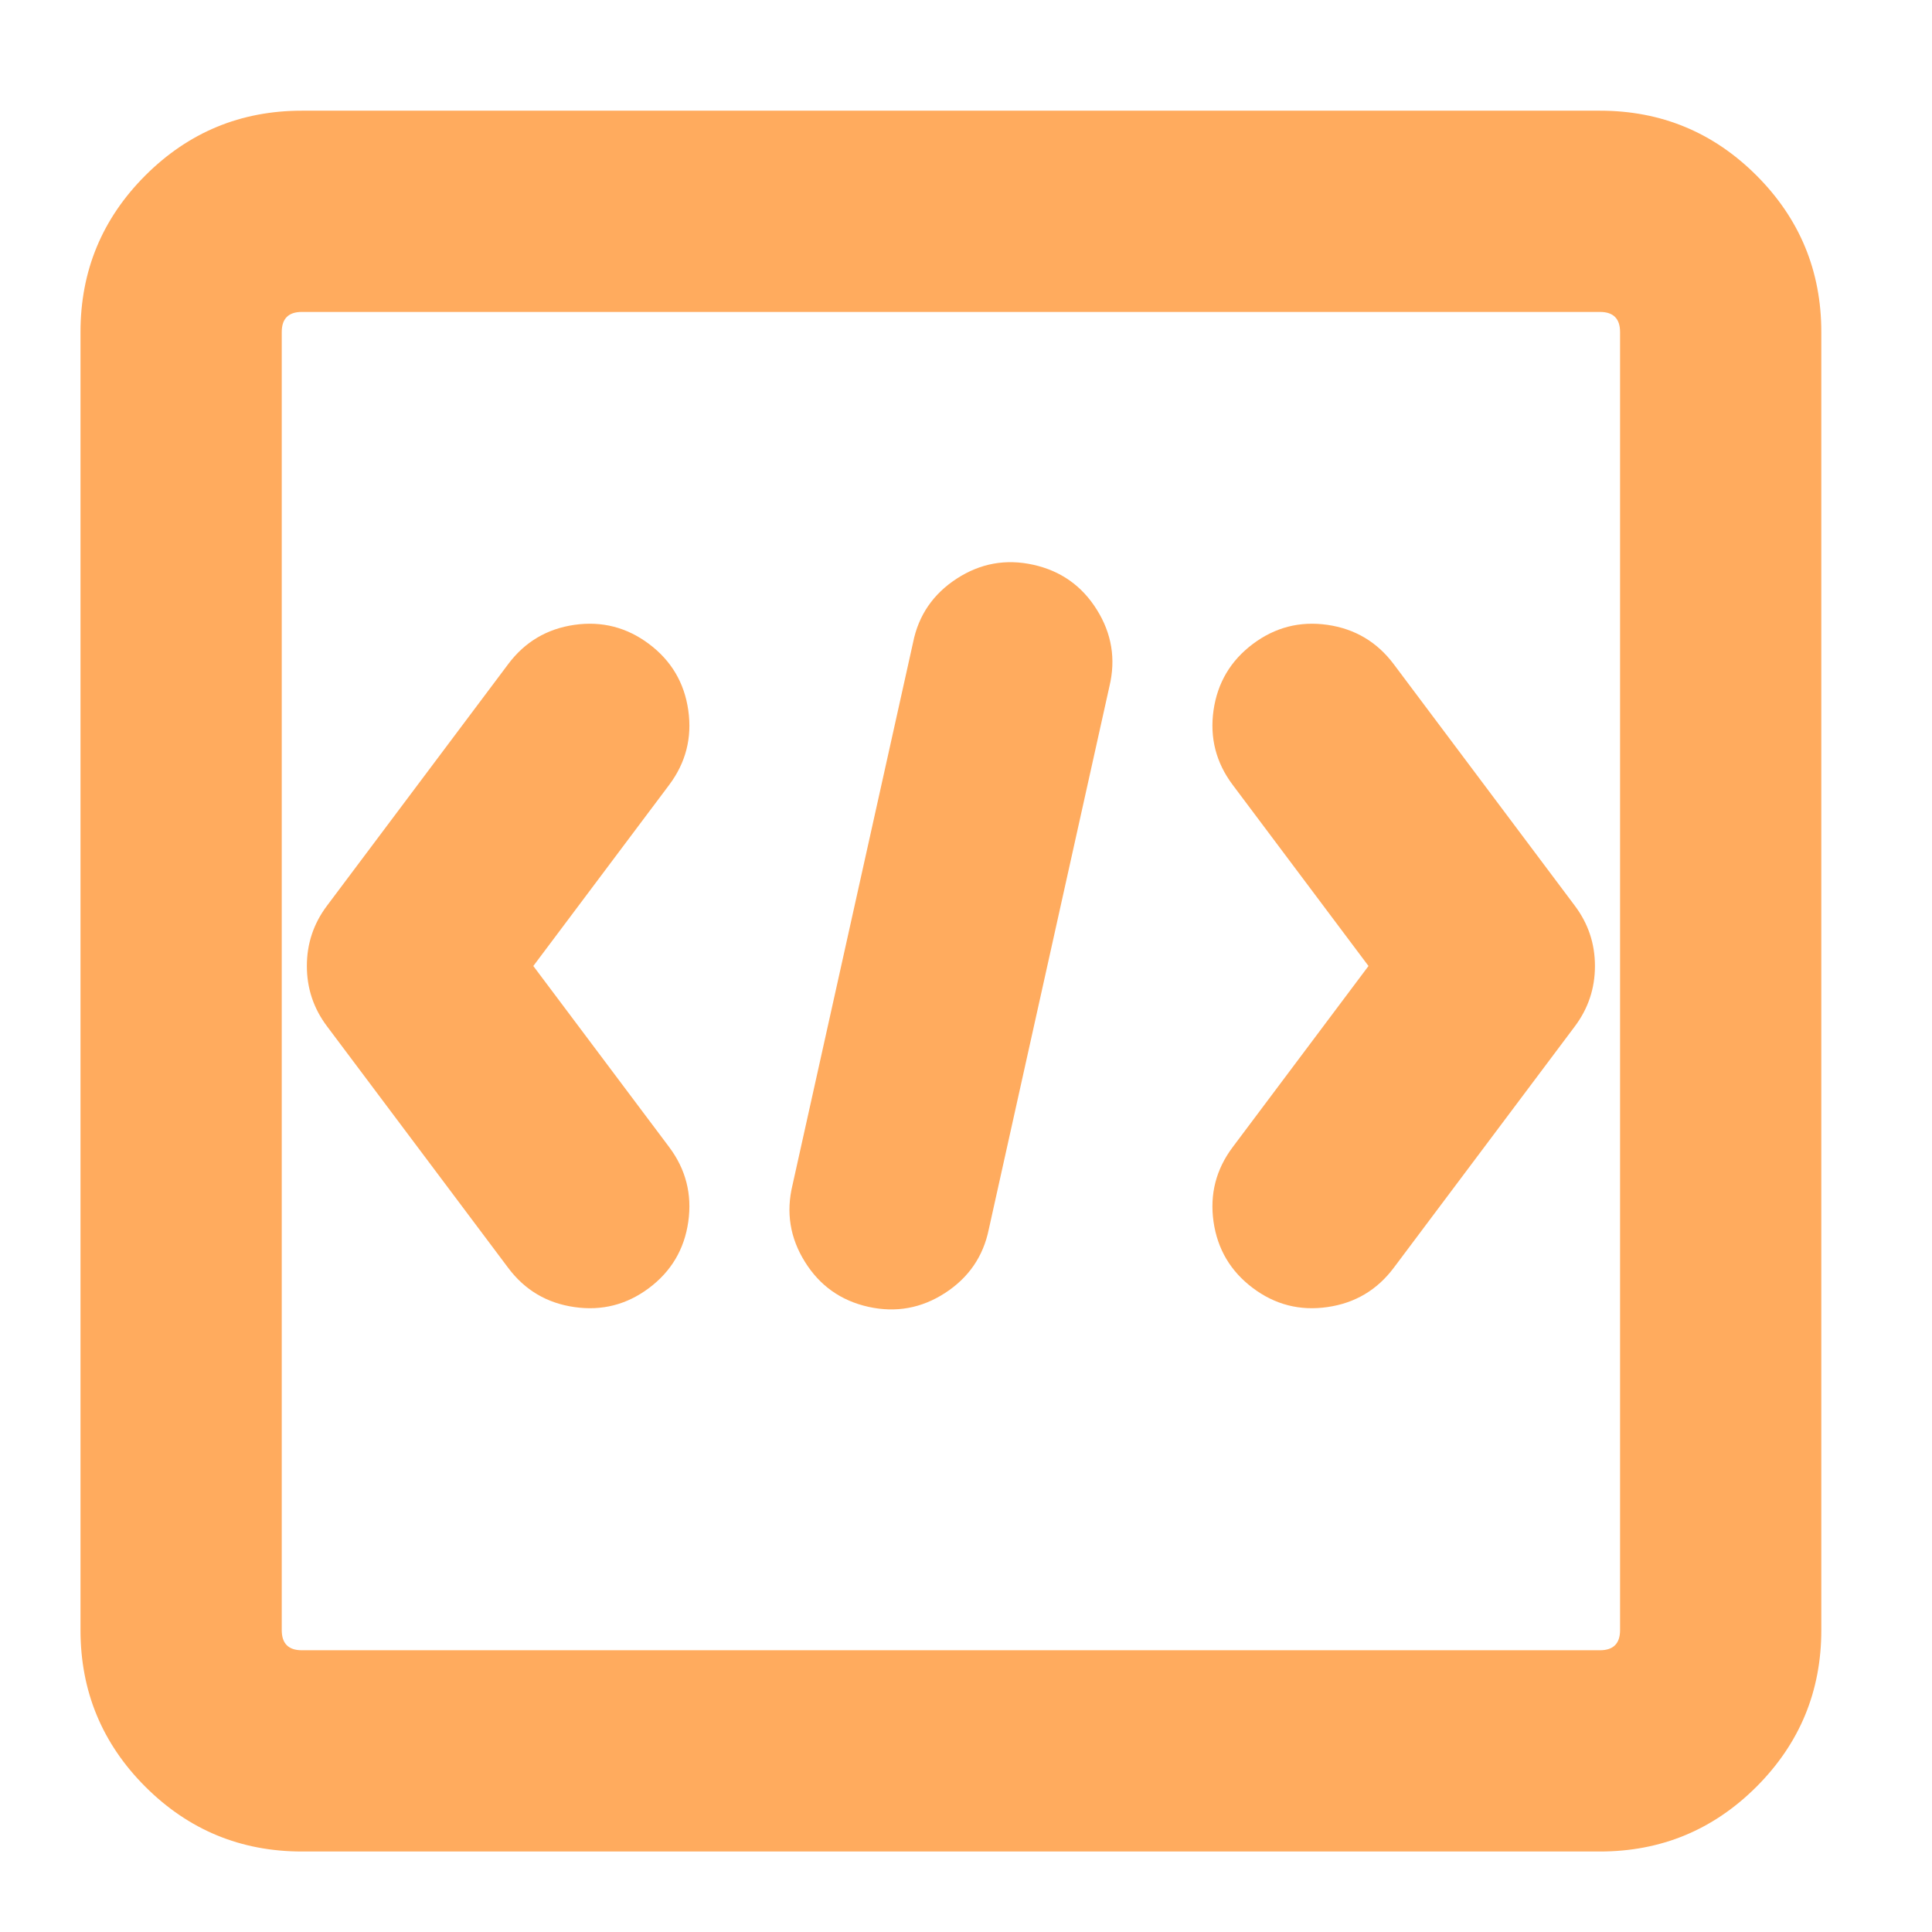 <svg xmlns="http://www.w3.org/2000/svg" xmlns:xlink="http://www.w3.org/1999/xlink" fill="none" version="1.1" width="24" height="24" viewBox="0 0 24 24"><defs><clipPath id="master_svg0_102_8230"><rect x="0" y="0" width="24" height="24" rx="0"/></clipPath></defs><g clip-path="url(#master_svg0_102_8230)"><g><path d="M6,12L7.913,14.55C8.161,14.881,8.094,15.351,7.763,15.6C7.431,15.848,6.961,15.781,6.713,15.45L4.463,12.45C4.262,12.183,4.262,11.816,4.463,11.55L6.713,8.55C6.961,8.219,7.431,8.151,7.763,8.4C8.094,8.648,8.161,9.119,7.913,9.45L6,12ZM15.713,14.55C15.464,14.881,15.531,15.351,15.863,15.6C16.194,15.848,16.664,15.781,16.913,15.45L19.163,12.45C19.363,12.183,19.363,11.816,19.163,11.55L16.913,8.55C16.664,8.219,16.194,8.151,15.863,8.4C15.531,8.648,15.464,9.119,15.713,9.45L17.625,12L15.713,14.55ZM11.795,15.163C11.711,15.574,11.307,15.836,10.897,15.745C10.487,15.654,10.232,15.245,10.331,14.837L11.831,8.087C11.914,7.676,12.319,7.413,12.728,7.504C13.138,7.595,13.393,8.005,13.295,8.413L11.795,15.163Z" fill="#FFAB5E" fill-opacity="1"/><path d="M13.782,8.525L12.283,15.271Q12.18,15.776,11.74,16.062Q11.3,16.347,10.788,16.234Q10.276,16.12,9.999,15.675Q9.721,15.23,9.845,14.72L11.343,7.979Q11.445,7.474,11.885,7.188Q12.325,6.902,12.837,7.016Q13.349,7.13,13.626,7.575Q13.903,8.018,13.782,8.525ZM6.625,12L8.313,9.75Q8.623,9.336,8.55,8.823Q8.477,8.311,8.063,8Q7.648,7.689,7.136,7.762Q6.623,7.836,6.313,8.25L4.063,11.25Q3.812,11.583,3.812,12Q3.812,12.417,4.063,12.75L6.313,15.75Q6.623,16.164,7.136,16.237Q7.648,16.311,8.063,16Q8.477,15.689,8.55,15.177Q8.623,14.664,8.313,14.25L6.625,12ZM17,12L15.313,9.75Q15.002,9.336,15.075,8.823Q15.149,8.311,15.563,8Q15.977,7.689,16.489,7.762Q17.002,7.836,17.313,8.25L19.562,11.25Q19.813,11.583,19.813,12Q19.813,12.417,19.563,12.75L17.313,15.75Q17.002,16.164,16.489,16.237Q15.977,16.311,15.563,16Q15.149,15.689,15.075,15.177Q15.002,14.664,15.313,14.25L17,12ZM12.778,8.104Q12.833,8.193,12.809,8.295L12.807,8.304L11.307,15.054Q11.284,15.166,11.196,15.223Q11.108,15.28,11.005,15.257Q10.903,15.235,10.848,15.146Q10.792,15.057,10.817,14.955L12.319,8.196Q12.342,8.084,12.43,8.027Q12.518,7.97,12.62,7.992Q12.722,8.015,12.778,8.104ZM7.56,8.965Q7.575,9.067,7.513,9.15L5.375,12L7.513,14.85Q7.663,15.05,7.463,15.2Q7.263,15.35,7.113,15.15L4.863,12.15Q4.75,12,4.862,11.85L7.113,8.85Q7.263,8.65,7.463,8.8Q7.546,8.862,7.56,8.965ZM16.113,14.85L18.025,12.3L18.25,12L16.113,9.15Q16.051,9.067,16.065,8.965Q16.08,8.862,16.163,8.8Q16.363,8.65,16.513,8.85L18.763,11.85Q18.875,12,18.763,12.15L16.513,15.15Q16.451,15.233,16.348,15.247Q16.245,15.262,16.163,15.2Q16.08,15.138,16.065,15.035Q16.051,14.933,16.113,14.85Z" fill-rule="evenodd" fill="#FFAB5E" fill-opacity="1"/></g><g><path d="M3.75,3.375C3.336,3.375,3,3.711,3,4.125L3,20.25C3,20.664,3.336,21,3.75,21L19.875,21C20.289,21,20.625,20.664,20.625,20.25L20.625,4.125C20.625,3.711,20.289,3.375,19.875,3.375L3.75,3.375ZM3.75,1.875L19.875,1.875C21.118,1.875,22.125,2.882,22.125,4.125L22.125,20.25C22.125,21.493,21.118,22.5,19.875,22.5L3.75,22.5C2.507,22.5,1.5,21.493,1.5,20.25L1.5,4.125C1.5,2.882,2.507,1.875,3.75,1.875Z" fill="#FFAB5E" fill-opacity="1"/><path d="M1.805,2.18Q1,2.986,1,4.125L1,20.25Q1,21.389,1.805,22.195Q2.611,23,3.75,23L19.875,23Q21.014,23,21.82,22.195Q22.625,21.389,22.625,20.25L22.625,4.125Q22.625,2.986,21.82,2.18Q21.014,1.375,19.875,1.375L3.75,1.375Q2.611,1.375,1.805,2.18ZM2,20.25L2,4.125Q2,3.4,2.513,2.888Q3.025,2.375,3.75,2.375L19.875,2.375Q20.6,2.375,21.112,2.888Q21.625,3.4,21.625,4.125L21.625,20.25Q21.625,20.975,21.112,21.487Q20.6,22,19.875,22L3.75,22Q3.025,22,2.513,21.487Q2,20.975,2,20.25ZM20.759,3.241Q20.393,2.875,19.875,2.875L3.75,2.875Q3.232,2.875,2.866,3.241Q2.5,3.607,2.5,4.125L2.5,20.25Q2.5,20.768,2.866,21.134Q3.232,21.5,3.75,21.5L19.875,21.5Q20.393,21.5,20.759,21.134Q21.125,20.768,21.125,20.25L21.125,4.125Q21.125,3.607,20.759,3.241ZM3.75,3.875L19.875,3.875Q20.125,3.875,20.125,4.125L20.125,20.25Q20.125,20.5,19.875,20.5L3.75,20.5Q3.5,20.5,3.5,20.25L3.5,4.125Q3.5,3.875,3.75,3.875Z" fill-rule="evenodd" fill="#FFAB5E" fill-opacity="1"/></g></g></svg>